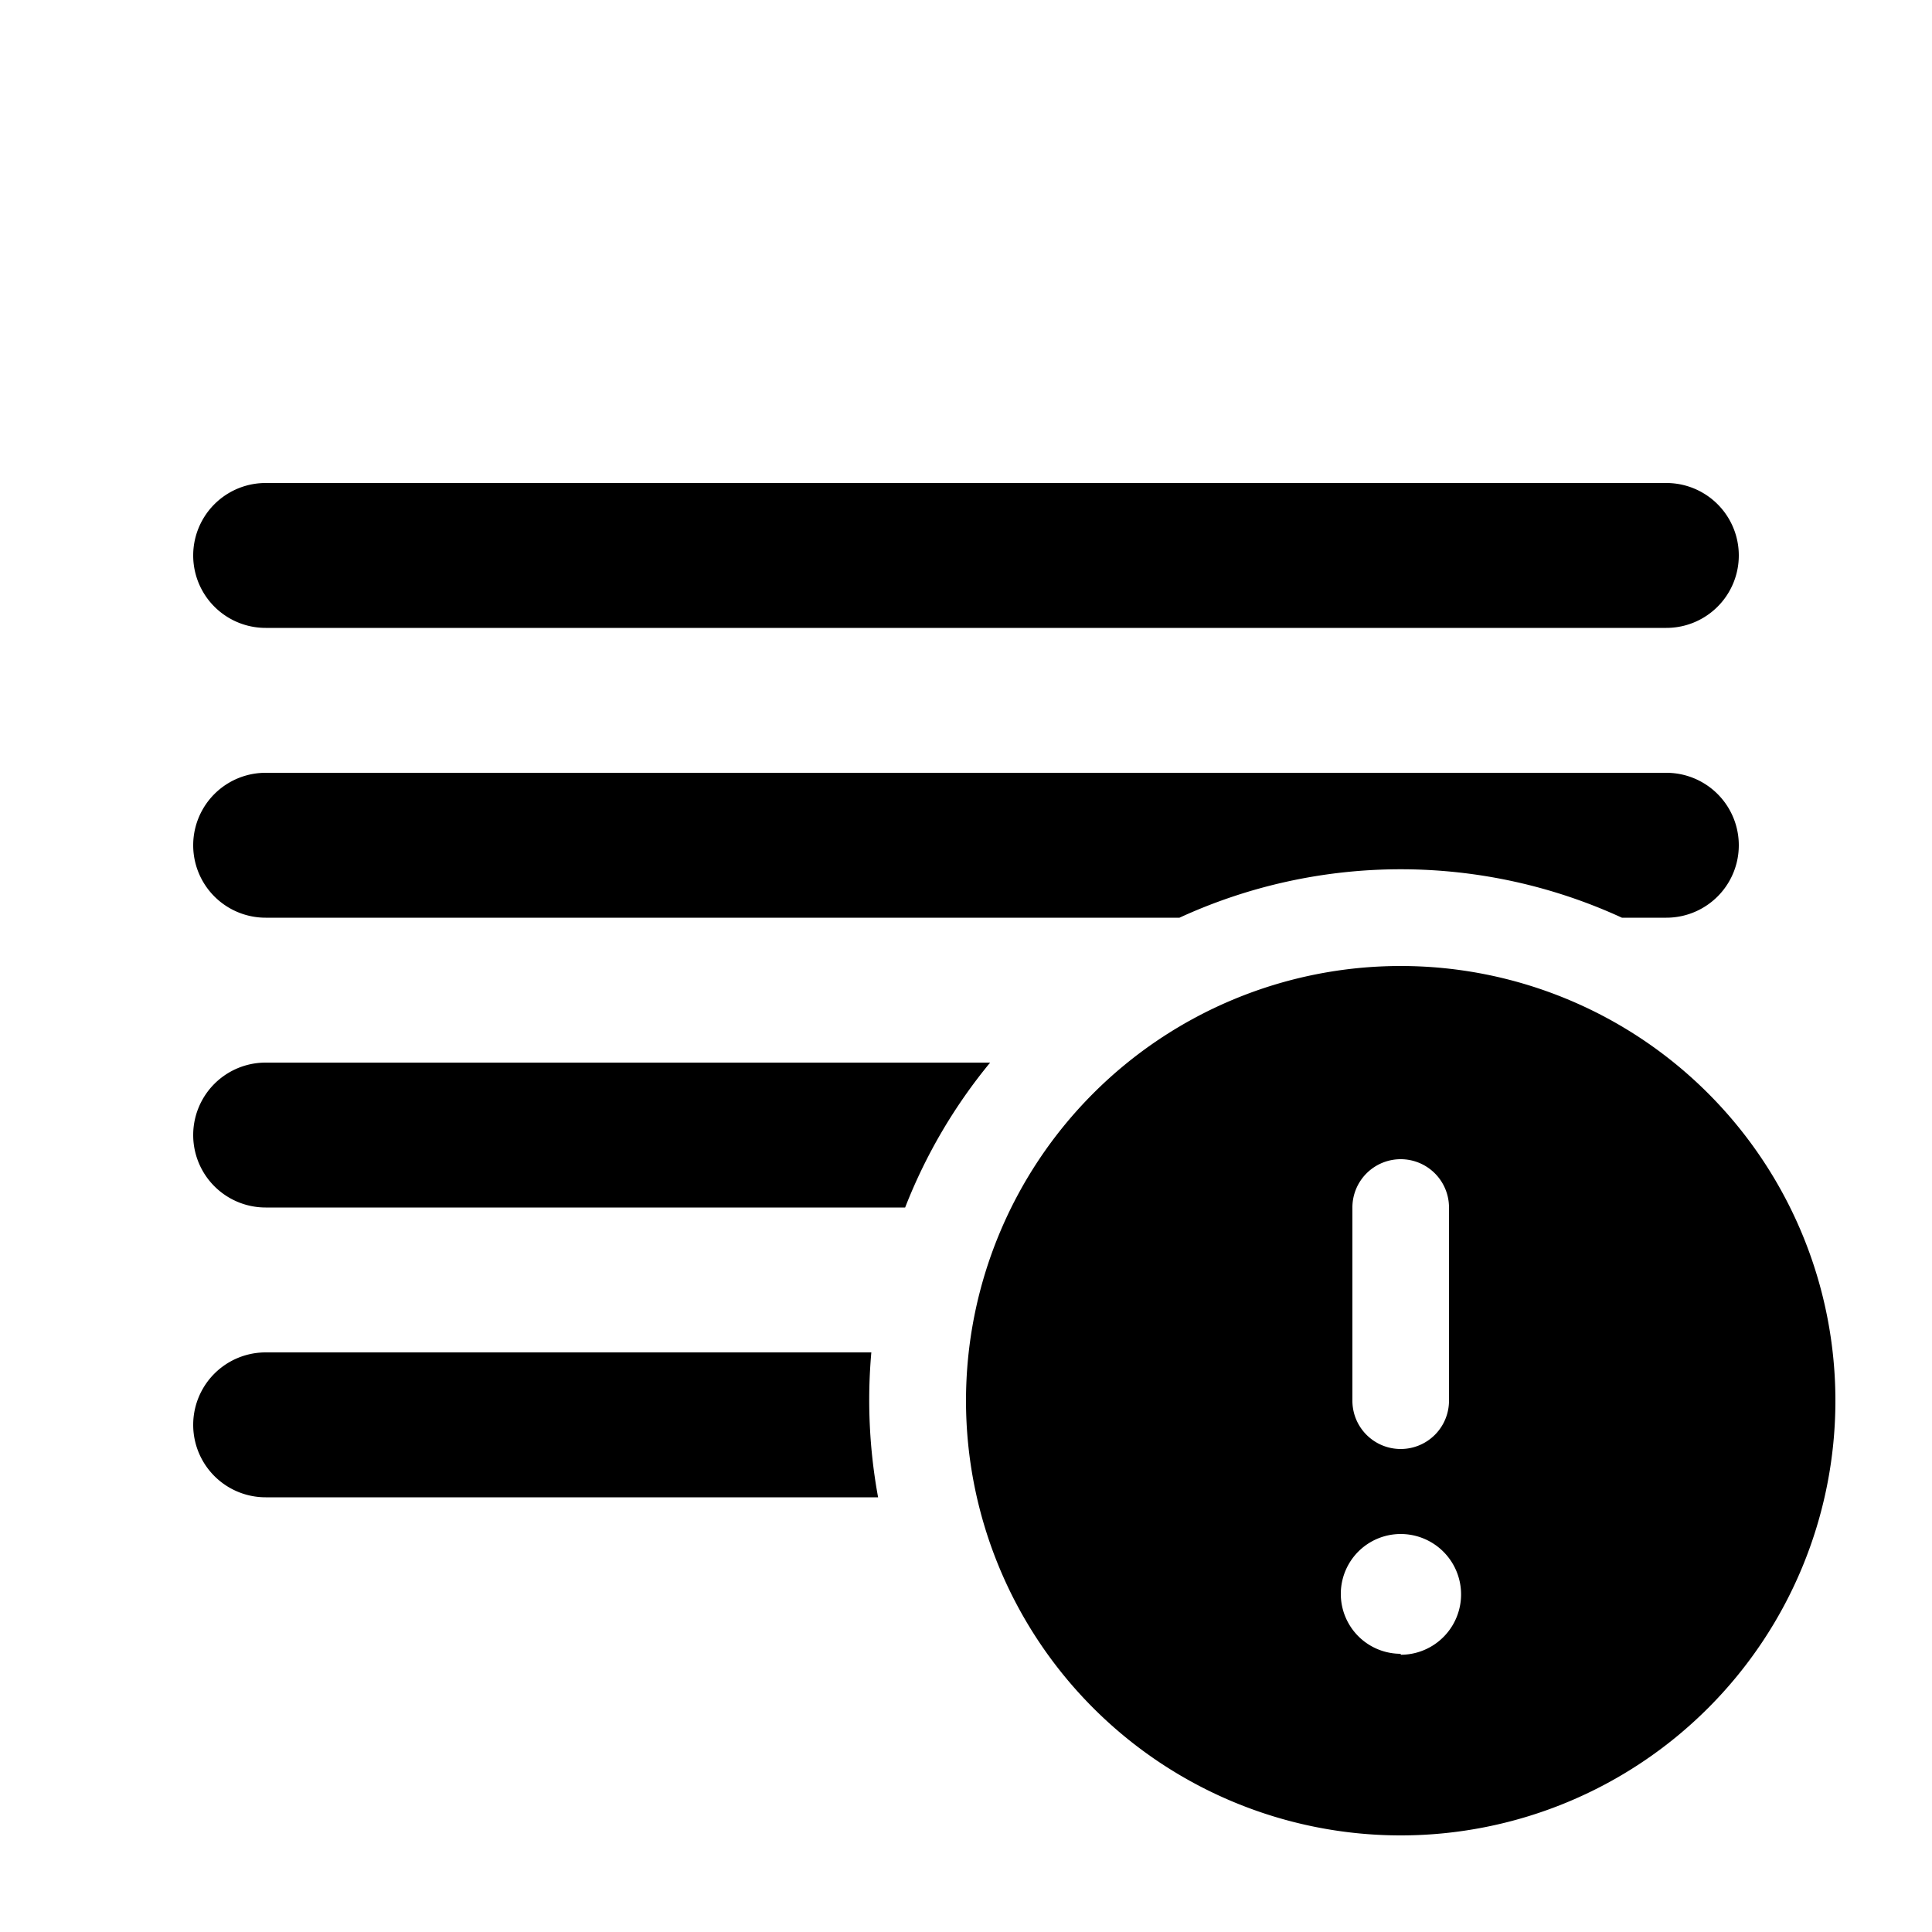 <svg fill="currentColor" viewBox="0 0 20 20"><path d="M2.75 5a.75.75 0 0 0 0 1.5h14.5a.75.75 0 0 0 0-1.5H2.75Zm0 3a.75.75 0 0 0 0 1.5h9.46a5.48 5.48 0 0 1 4.58 0h.46a.75.75 0 0 0 0-1.5H2.75Zm0 3h7.5a5.5 5.5 0 0 0-.88 1.5H2.75a.75.75 0 0 1 0-1.5Zm0 3h6.27a5.57 5.57 0 0 0 .07 1.5H2.75a.75.75 0 0 1 0-1.5Zm16.25.5a4.5 4.5 0 1 1-9 0 4.5 4.5 0 0 1 9 0ZM14.5 12a.5.5 0 0 0-.5.5v2a.5.5 0 0 0 1 0v-2a.5.5 0 0 0-.5-.5Zm0 5.13a.62.62 0 1 0 0-1.25.62.62 0 0 0 0 1.24Z"/></svg>